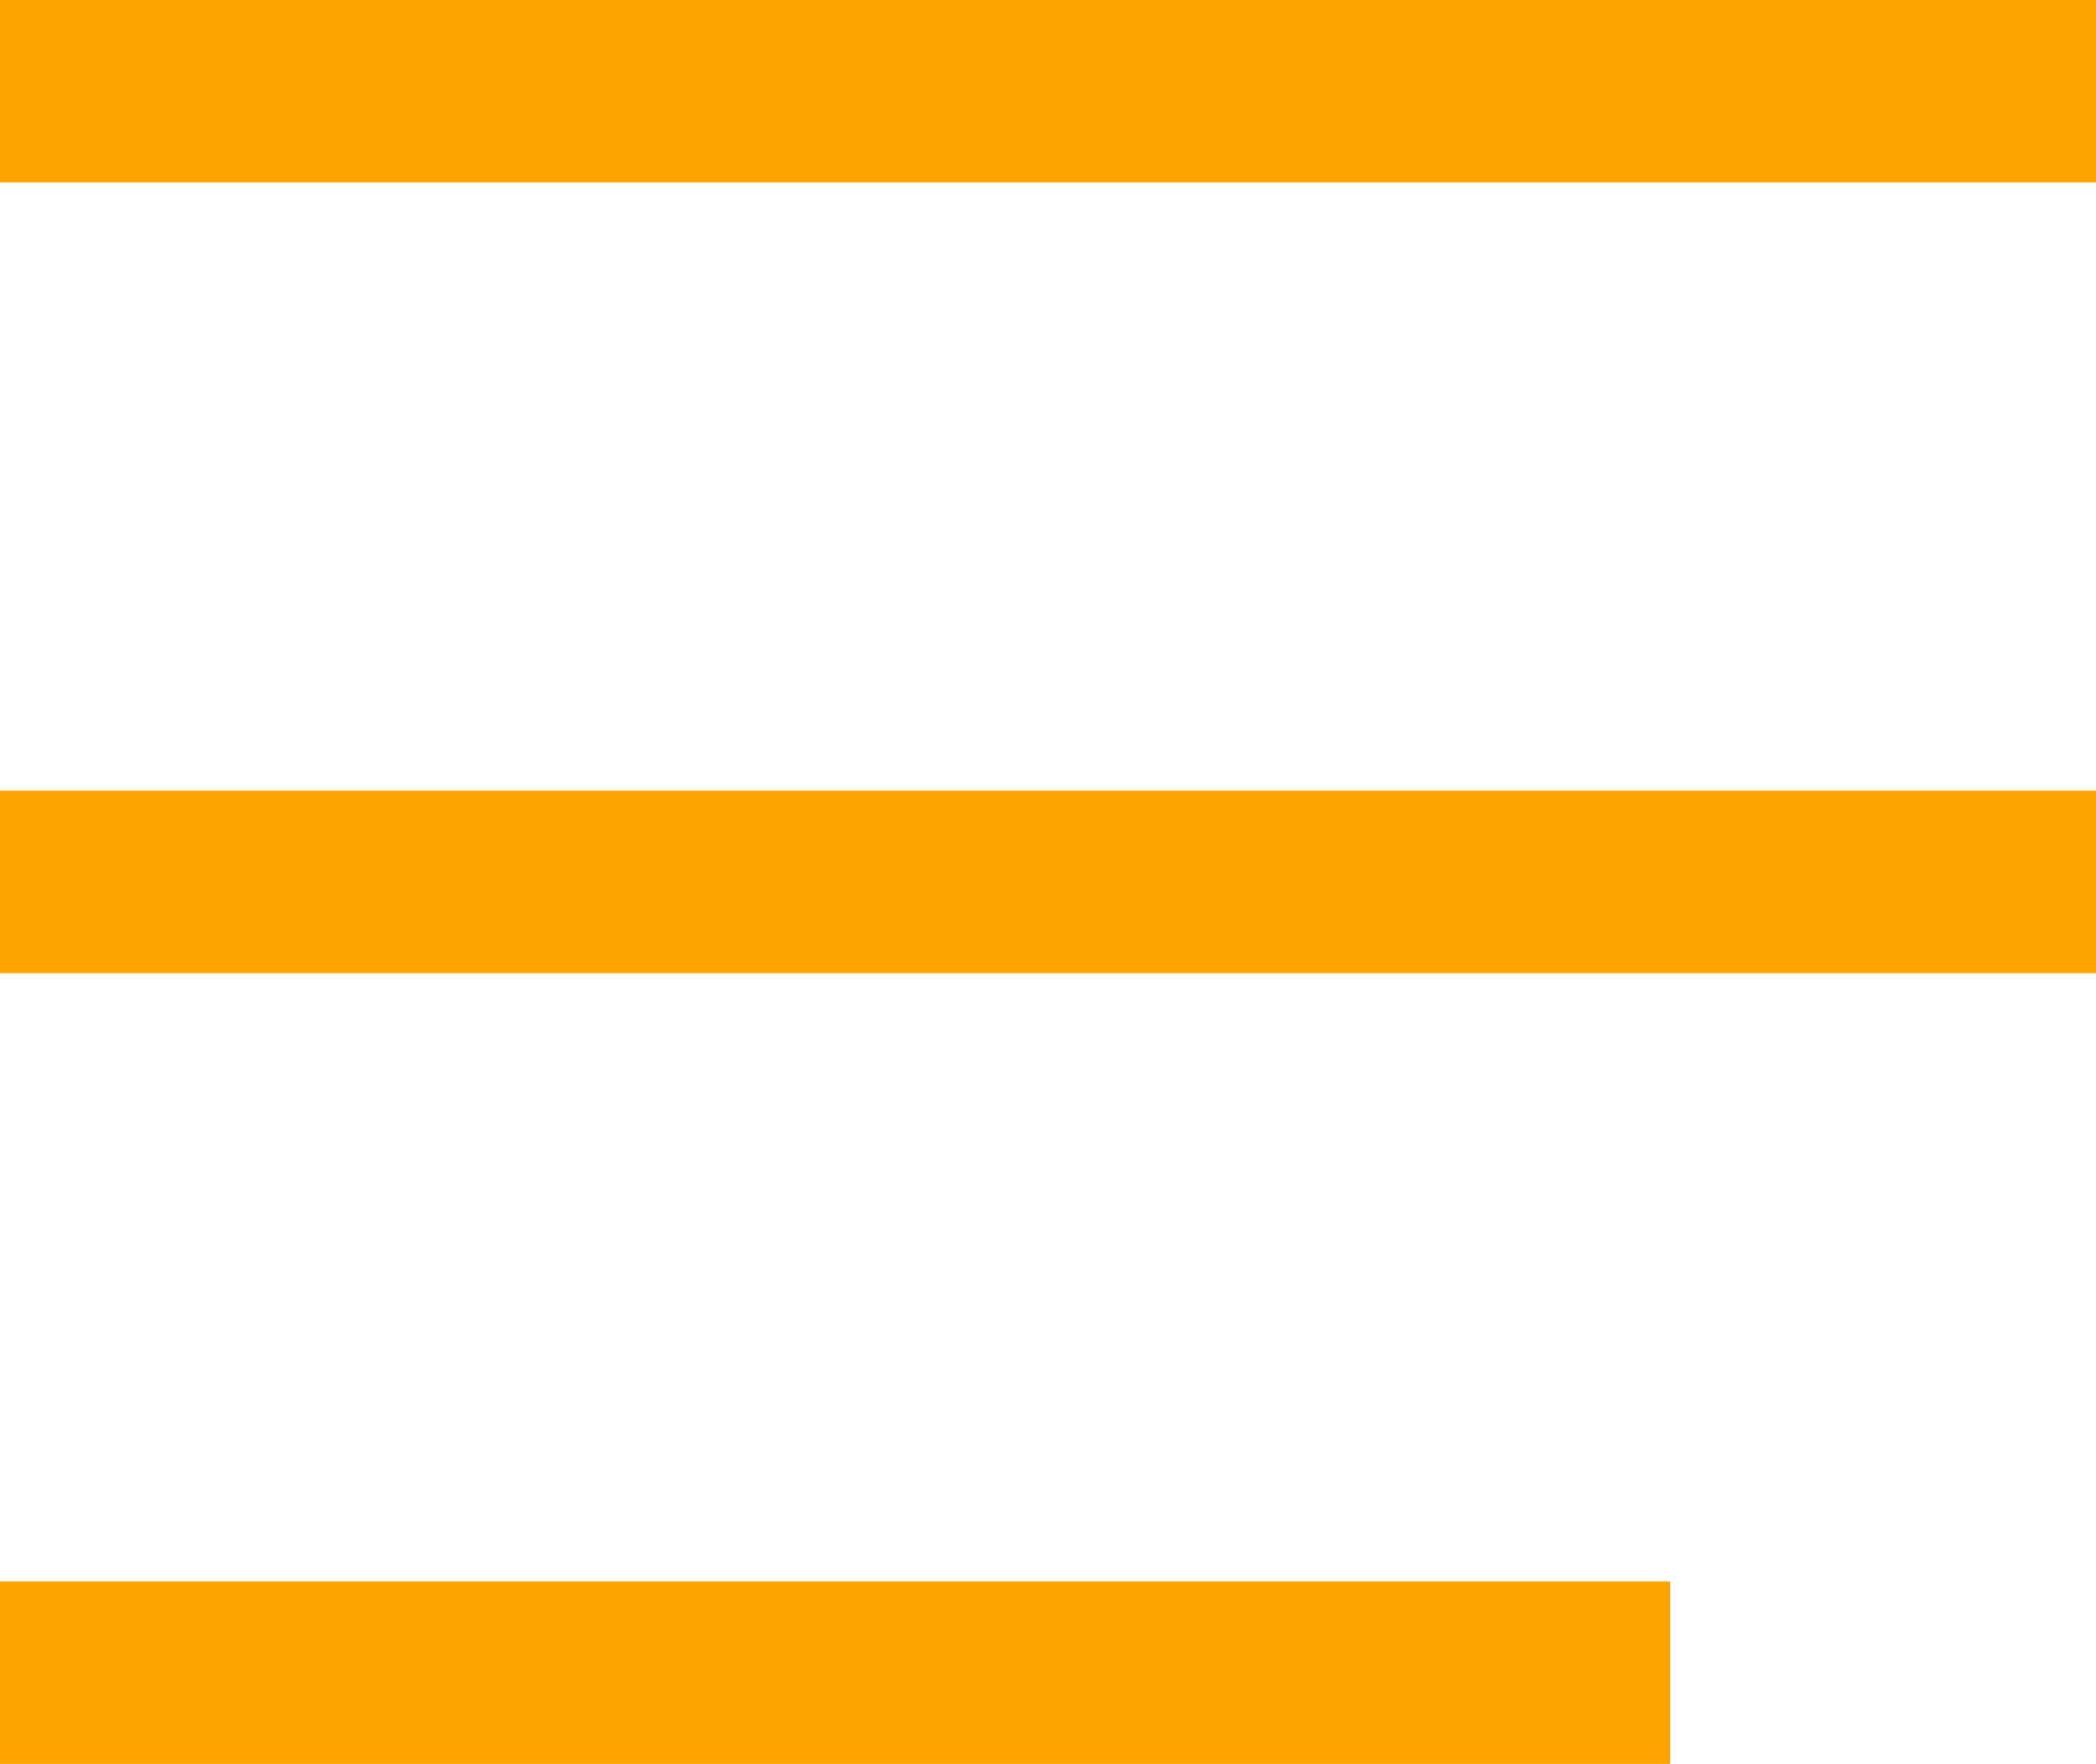 <svg id="Layer_2" xmlns="http://www.w3.org/2000/svg" viewBox="0 0 34.46 29"><defs><style>.cls-1{fill:none;stroke:#ffa300;stroke-width:3px}</style></defs><g id="Layer_1-2"><g id="Group_207"><path id="Line_6" class="cls-1" d="M0 1.5h34.46"/><path id="Line_7" class="cls-1" d="M0 14.5h34.46"/><path id="Line_8" class="cls-1" d="M0 27.5h27.46"/></g></g></svg>